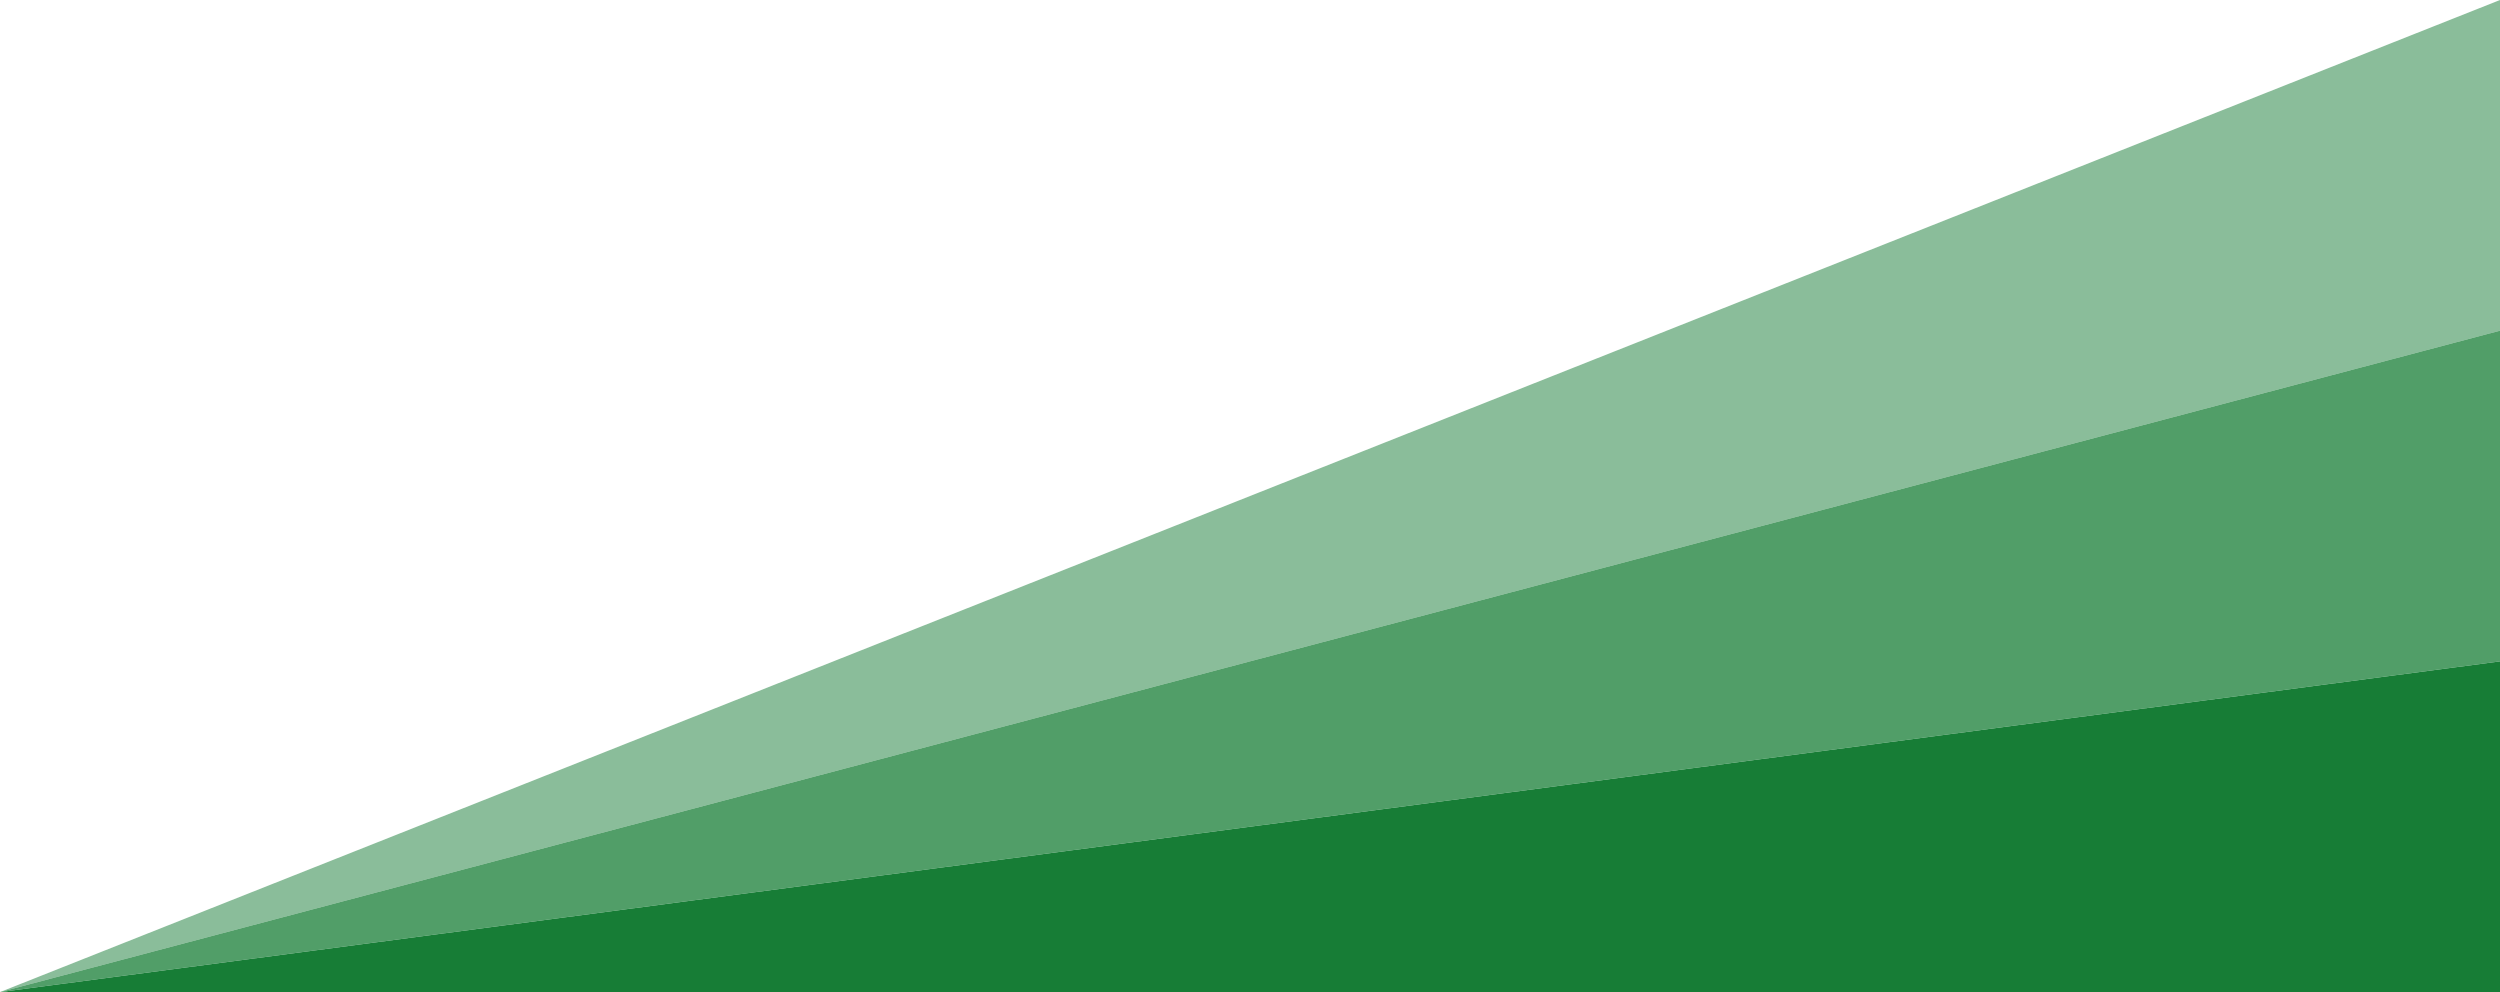<svg width="378" height="150" viewBox="0 0 378 150" fill="none" xmlns="http://www.w3.org/2000/svg">
<path d="M378 100V150H0L378 100Z" fill="#177D36"/>
<path d="M378 50V100L0 150L378 50Z" fill="#177D36" fill-opacity="0.75"/>
<path d="M378 0V50L0 150L378 0Z" fill="#177D36" fill-opacity="0.5"/>
</svg>
